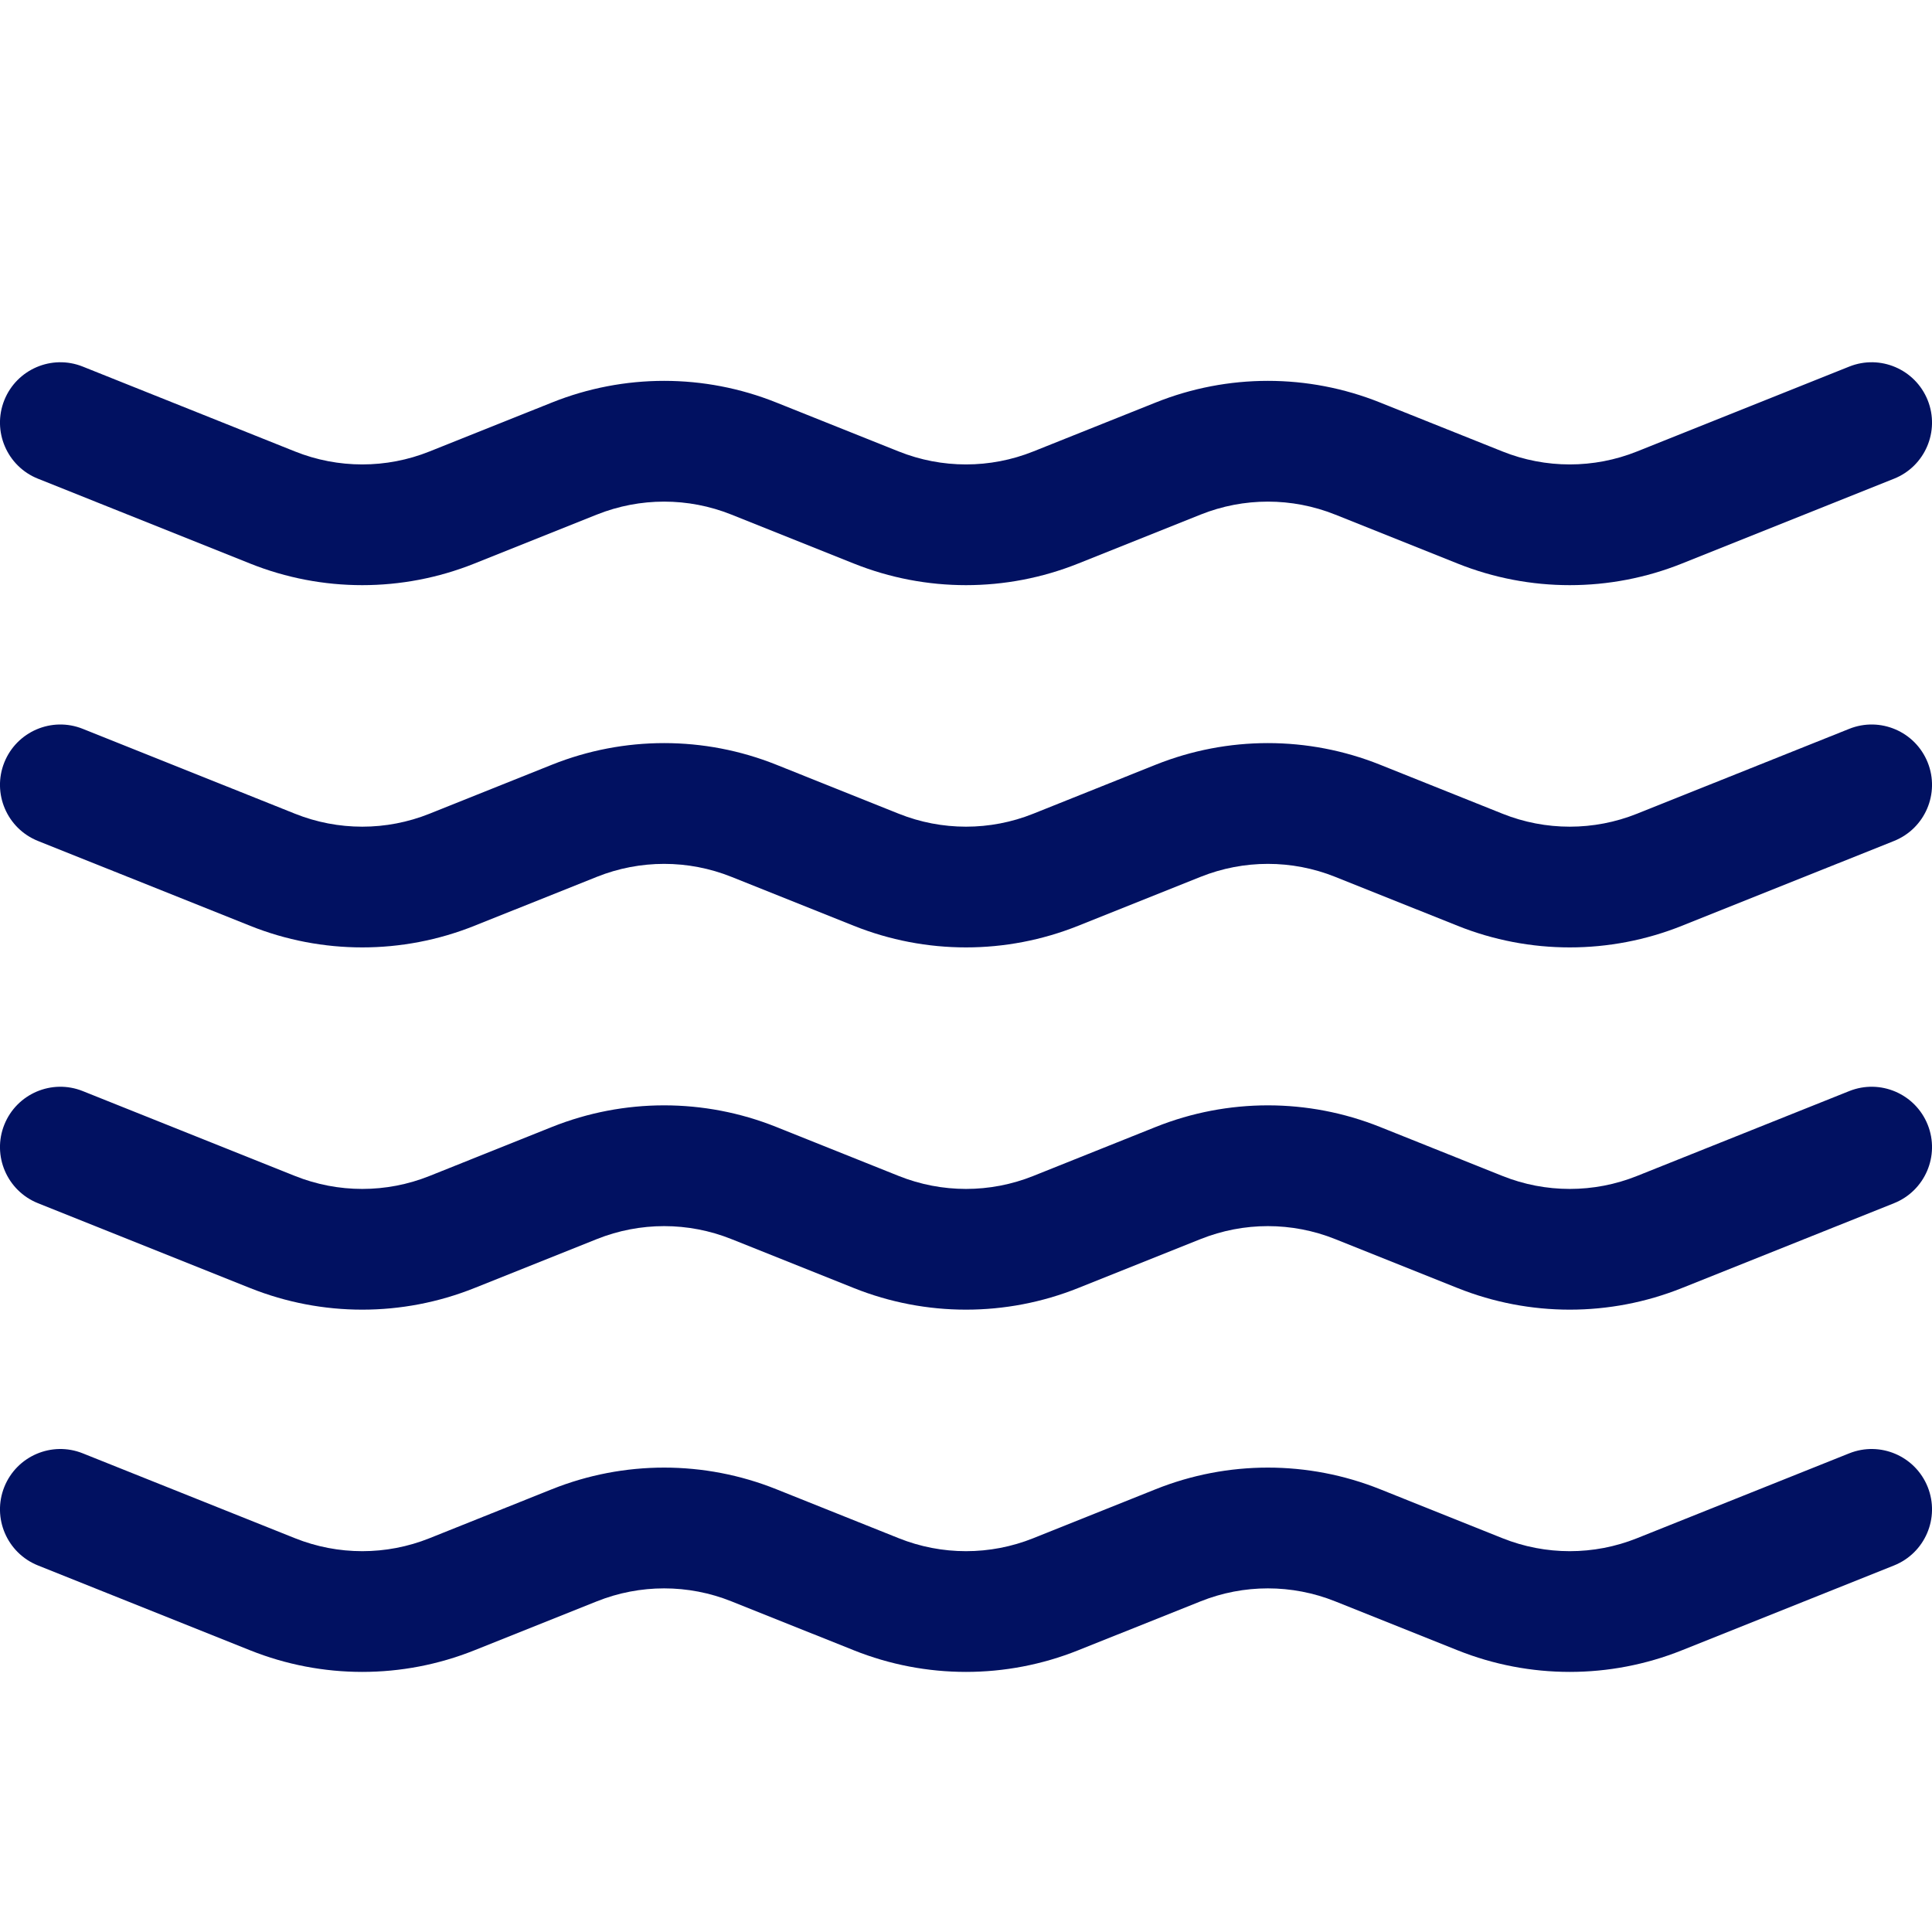 <?xml version="1.0" encoding="UTF-8"?>
<svg xmlns="http://www.w3.org/2000/svg" width="40" height="40" viewBox="0 0 40 40" fill="none">
  <path d="M0.089 8.286C0.346 7.645 1.073 7.333 1.714 7.59L6.107 9.347C7.001 9.705 7.999 9.705 8.893 9.347L11.429 8.333C12.919 7.736 14.581 7.736 16.071 8.333L18.607 9.347C19.501 9.705 20.499 9.705 21.393 9.347L23.929 8.333C25.419 7.736 27.081 7.736 28.571 8.333L31.107 9.347C32.001 9.705 32.999 9.705 33.893 9.347L38.286 7.59C38.927 7.333 39.654 7.645 39.911 8.286C40.167 8.927 39.855 9.655 39.214 9.911L34.821 11.668C33.331 12.264 31.669 12.264 30.179 11.668L27.643 10.654C26.749 10.296 25.751 10.296 24.857 10.654L22.321 11.668C20.831 12.264 19.169 12.264 17.679 11.668L15.143 10.654C14.249 10.296 13.251 10.296 12.357 10.654L9.821 11.668C8.331 12.264 6.669 12.264 5.179 11.668L0.786 9.911C0.145 9.655 -0.167 8.927 0.089 8.286ZM0.089 15.786C0.346 15.145 1.073 14.833 1.714 15.09L6.107 16.847C7.001 17.205 7.999 17.205 8.893 16.847L11.429 15.832C12.919 15.236 14.581 15.236 16.071 15.832L18.607 16.847C19.501 17.205 20.499 17.205 21.393 16.847L23.929 15.832C25.419 15.236 27.081 15.236 28.571 15.832L31.107 16.847C32.001 17.205 32.999 17.205 33.893 16.847L38.286 15.09C38.927 14.833 39.654 15.145 39.911 15.786C40.167 16.427 39.855 17.154 39.214 17.411L34.821 19.168C33.331 19.764 31.669 19.764 30.179 19.168L27.643 18.154C26.749 17.796 25.751 17.796 24.857 18.154L22.321 19.168C20.831 19.764 19.169 19.764 17.679 19.168L15.143 18.154C14.249 17.796 13.251 17.796 12.357 18.154L9.821 19.168C8.331 19.764 6.669 19.764 5.179 19.168L0.786 17.411C0.145 17.154 -0.167 16.427 0.089 15.786ZM0.089 23.286C0.346 22.645 1.073 22.333 1.714 22.59L6.107 24.347C7.001 24.705 7.999 24.705 8.893 24.347L11.429 23.332C12.919 22.736 14.581 22.736 16.071 23.332L18.607 24.347C19.501 24.705 20.499 24.705 21.393 24.347L23.929 23.332C25.419 22.736 27.081 22.736 28.571 23.332L31.107 24.347C32.001 24.705 32.999 24.705 33.893 24.347L38.286 22.59C38.927 22.333 39.654 22.645 39.911 23.286C40.167 23.927 39.855 24.654 39.214 24.911L34.821 26.668C33.331 27.264 31.669 27.264 30.179 26.668L27.643 25.654C26.749 25.296 25.751 25.296 24.857 25.654L22.321 26.668C20.831 27.264 19.169 27.264 17.679 26.668L15.143 25.654C14.249 25.296 13.251 25.296 12.357 25.654L9.821 26.668C8.331 27.264 6.669 27.264 5.179 26.668L0.786 24.911C0.145 24.654 -0.167 23.927 0.089 23.286ZM0.089 30.786C0.346 30.145 1.073 29.833 1.714 30.09L6.107 31.847C7.001 32.205 7.999 32.205 8.893 31.847L11.429 30.832C12.919 30.236 14.581 30.236 16.071 30.832L18.607 31.847C19.501 32.205 20.499 32.205 21.393 31.847L23.929 30.832C25.419 30.236 27.081 30.236 28.571 30.832L31.107 31.847C32.001 32.205 32.999 32.205 33.893 31.847L38.286 30.09C38.927 29.833 39.654 30.145 39.911 30.786C40.167 31.427 39.855 32.154 39.214 32.411L34.821 34.168C33.331 34.764 31.669 34.764 30.179 34.168L27.643 33.154C26.749 32.796 25.751 32.796 24.857 33.154L22.321 34.168C20.831 34.764 19.169 34.764 17.679 34.168L15.143 33.154C14.249 32.796 13.251 32.796 12.357 33.154L9.821 34.168C8.331 34.764 6.669 34.764 5.179 34.168L0.786 32.411C0.145 32.154 -0.167 31.427 0.089 30.786Z" fill="#011161"></path>
</svg>
